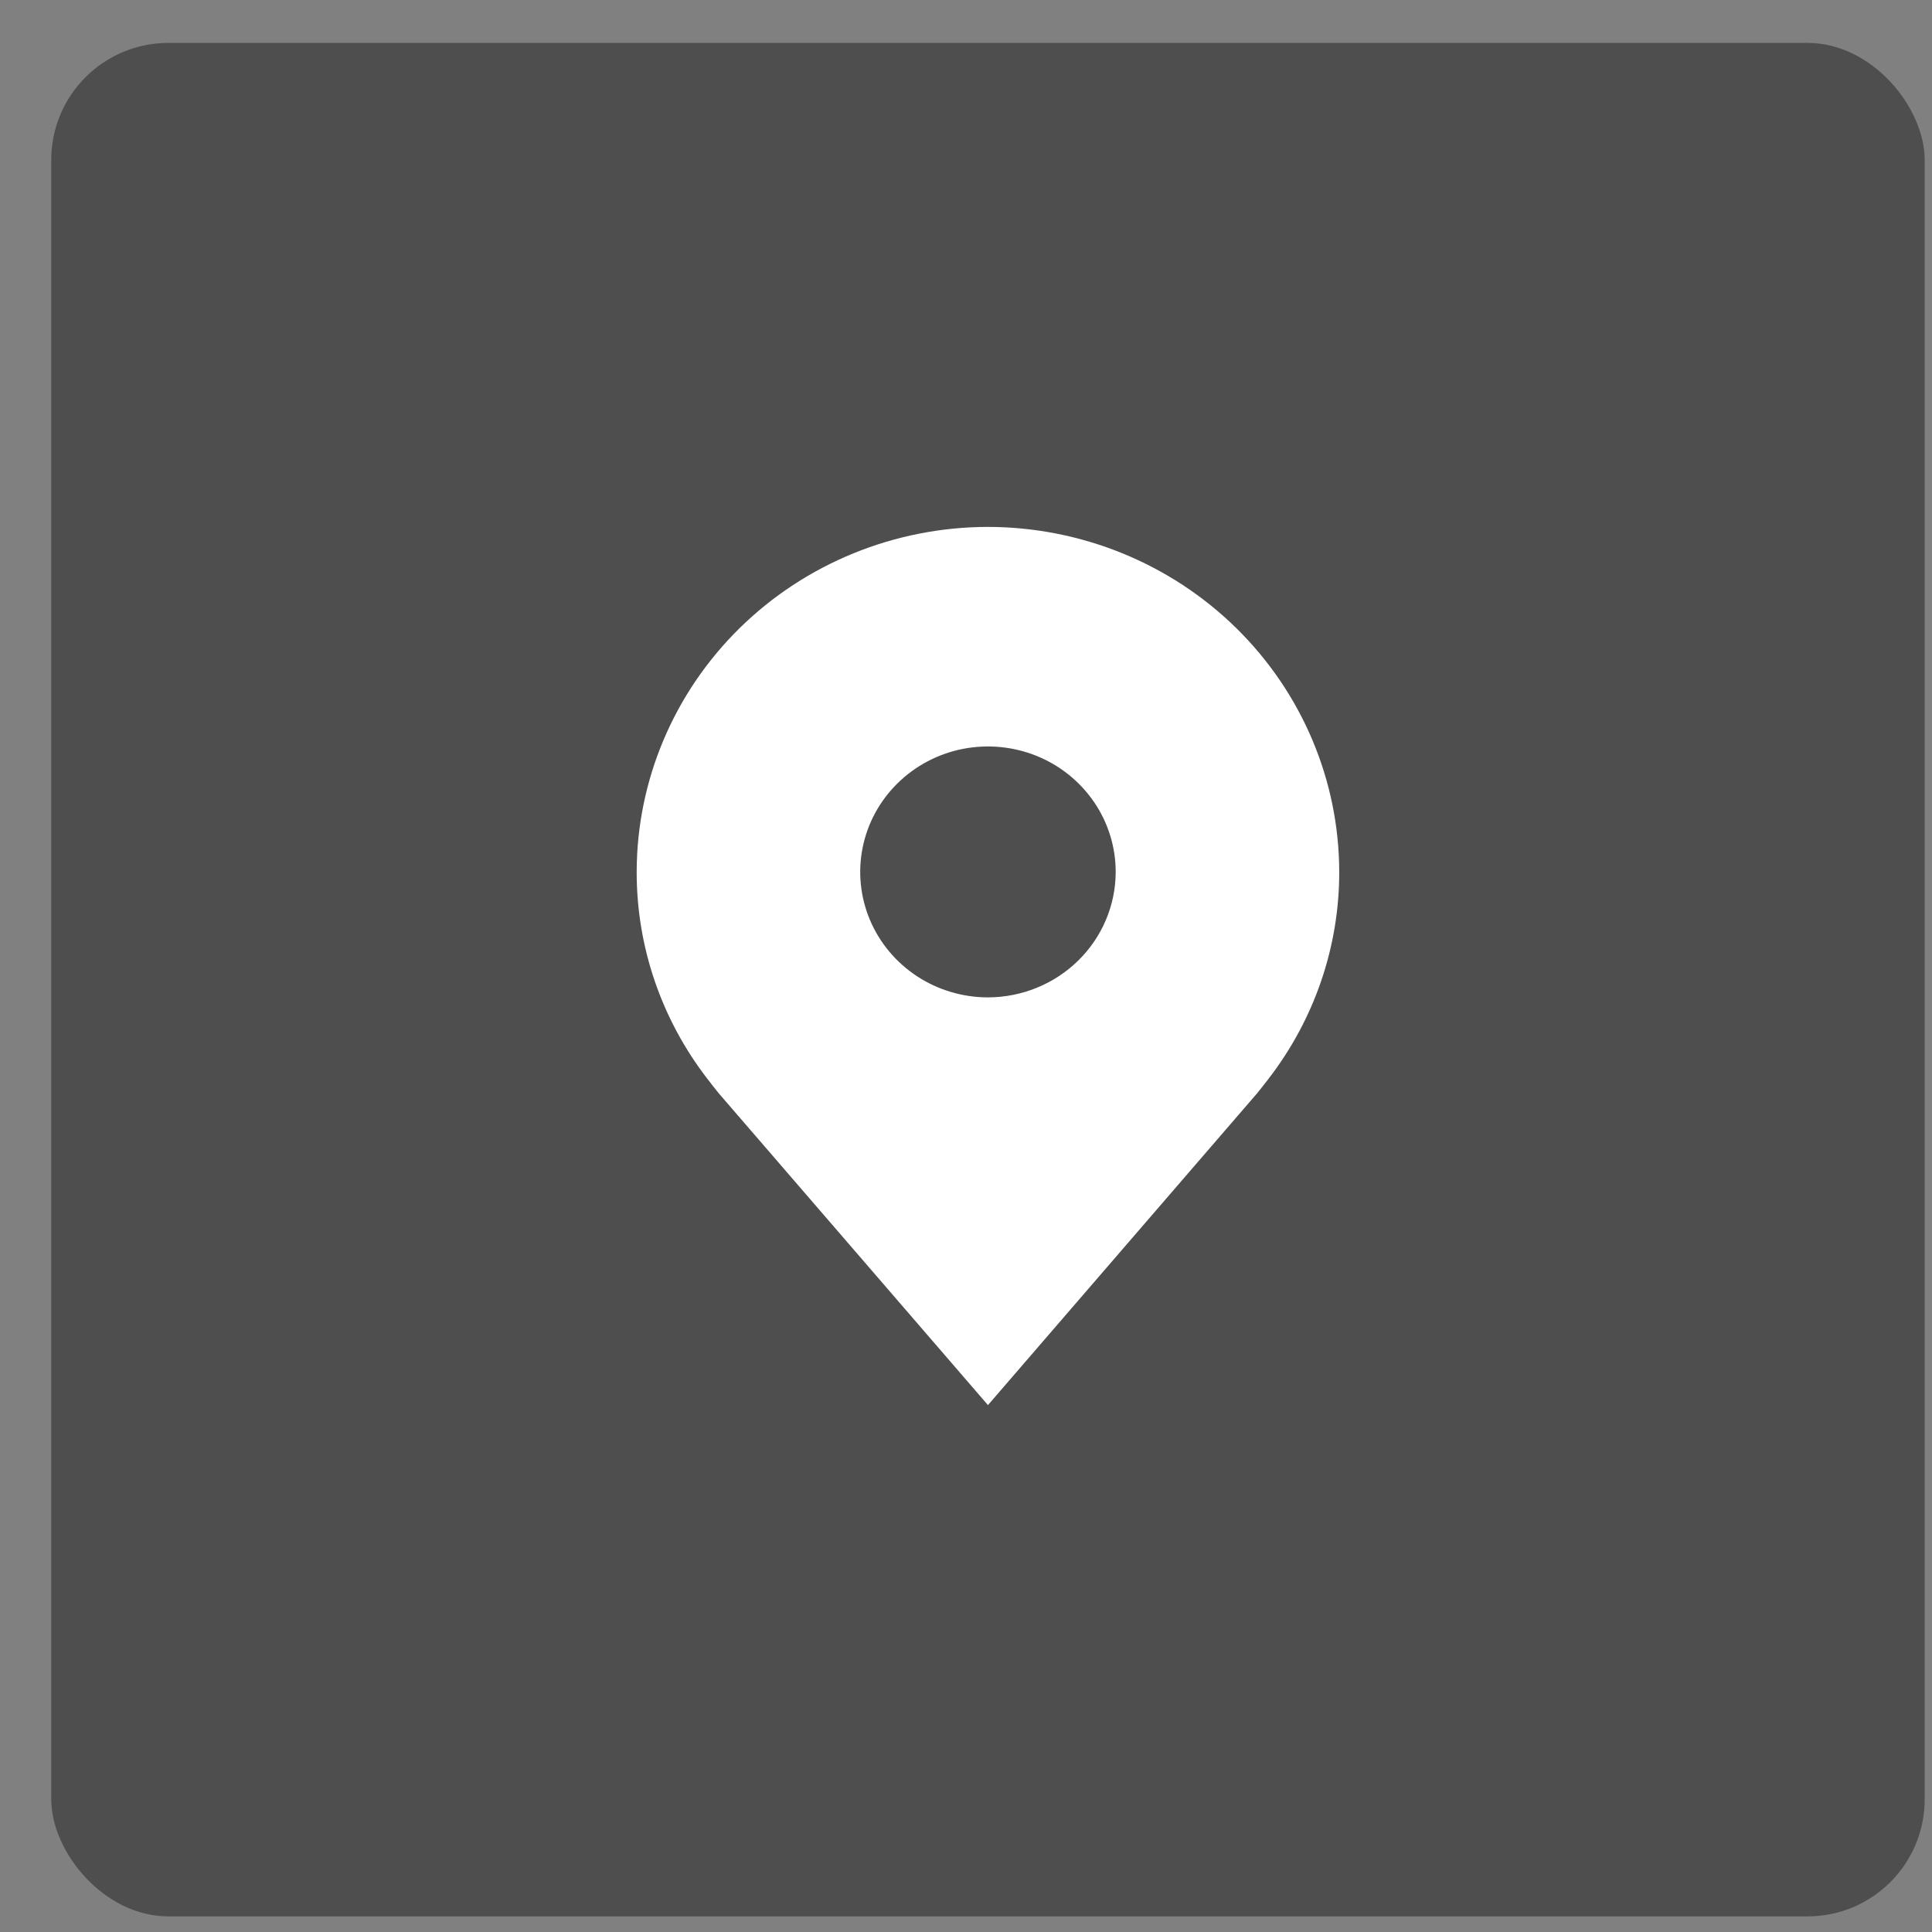 <svg width="33" height="33" viewBox="0 0 33 33" fill="none" xmlns="http://www.w3.org/2000/svg">
<rect x="0" y="0" width="33" height="33" fill="#808080" stroke="none"/>
<rect x="0.875" y="0.733" width="32" height="32" rx="2" fill="#4E4E4E"/>
<path d="M16.875 9C15.284 9.002 13.759 9.623 12.634 10.728C11.51 11.833 10.877 13.331 10.875 14.893C10.873 16.17 11.298 17.412 12.084 18.429C12.084 18.429 12.247 18.64 12.274 18.671L16.875 24L21.478 18.668C21.502 18.64 21.666 18.429 21.666 18.429L21.667 18.427C22.452 17.41 22.877 16.169 22.875 14.893C22.873 13.331 22.24 11.833 21.116 10.728C19.991 9.623 18.466 9.002 16.875 9ZM16.875 17.036C16.444 17.036 16.022 16.91 15.663 16.675C15.304 16.439 15.024 16.104 14.859 15.713C14.694 15.321 14.651 14.89 14.735 14.475C14.819 14.059 15.027 13.677 15.332 13.378C15.637 13.078 16.026 12.874 16.449 12.791C16.873 12.709 17.311 12.751 17.71 12.913C18.109 13.075 18.449 13.35 18.689 13.702C18.929 14.055 19.057 14.469 19.057 14.893C19.056 15.461 18.826 16.006 18.417 16.407C18.008 16.809 17.453 17.035 16.875 17.036Z" fill="white"/>
</svg>
